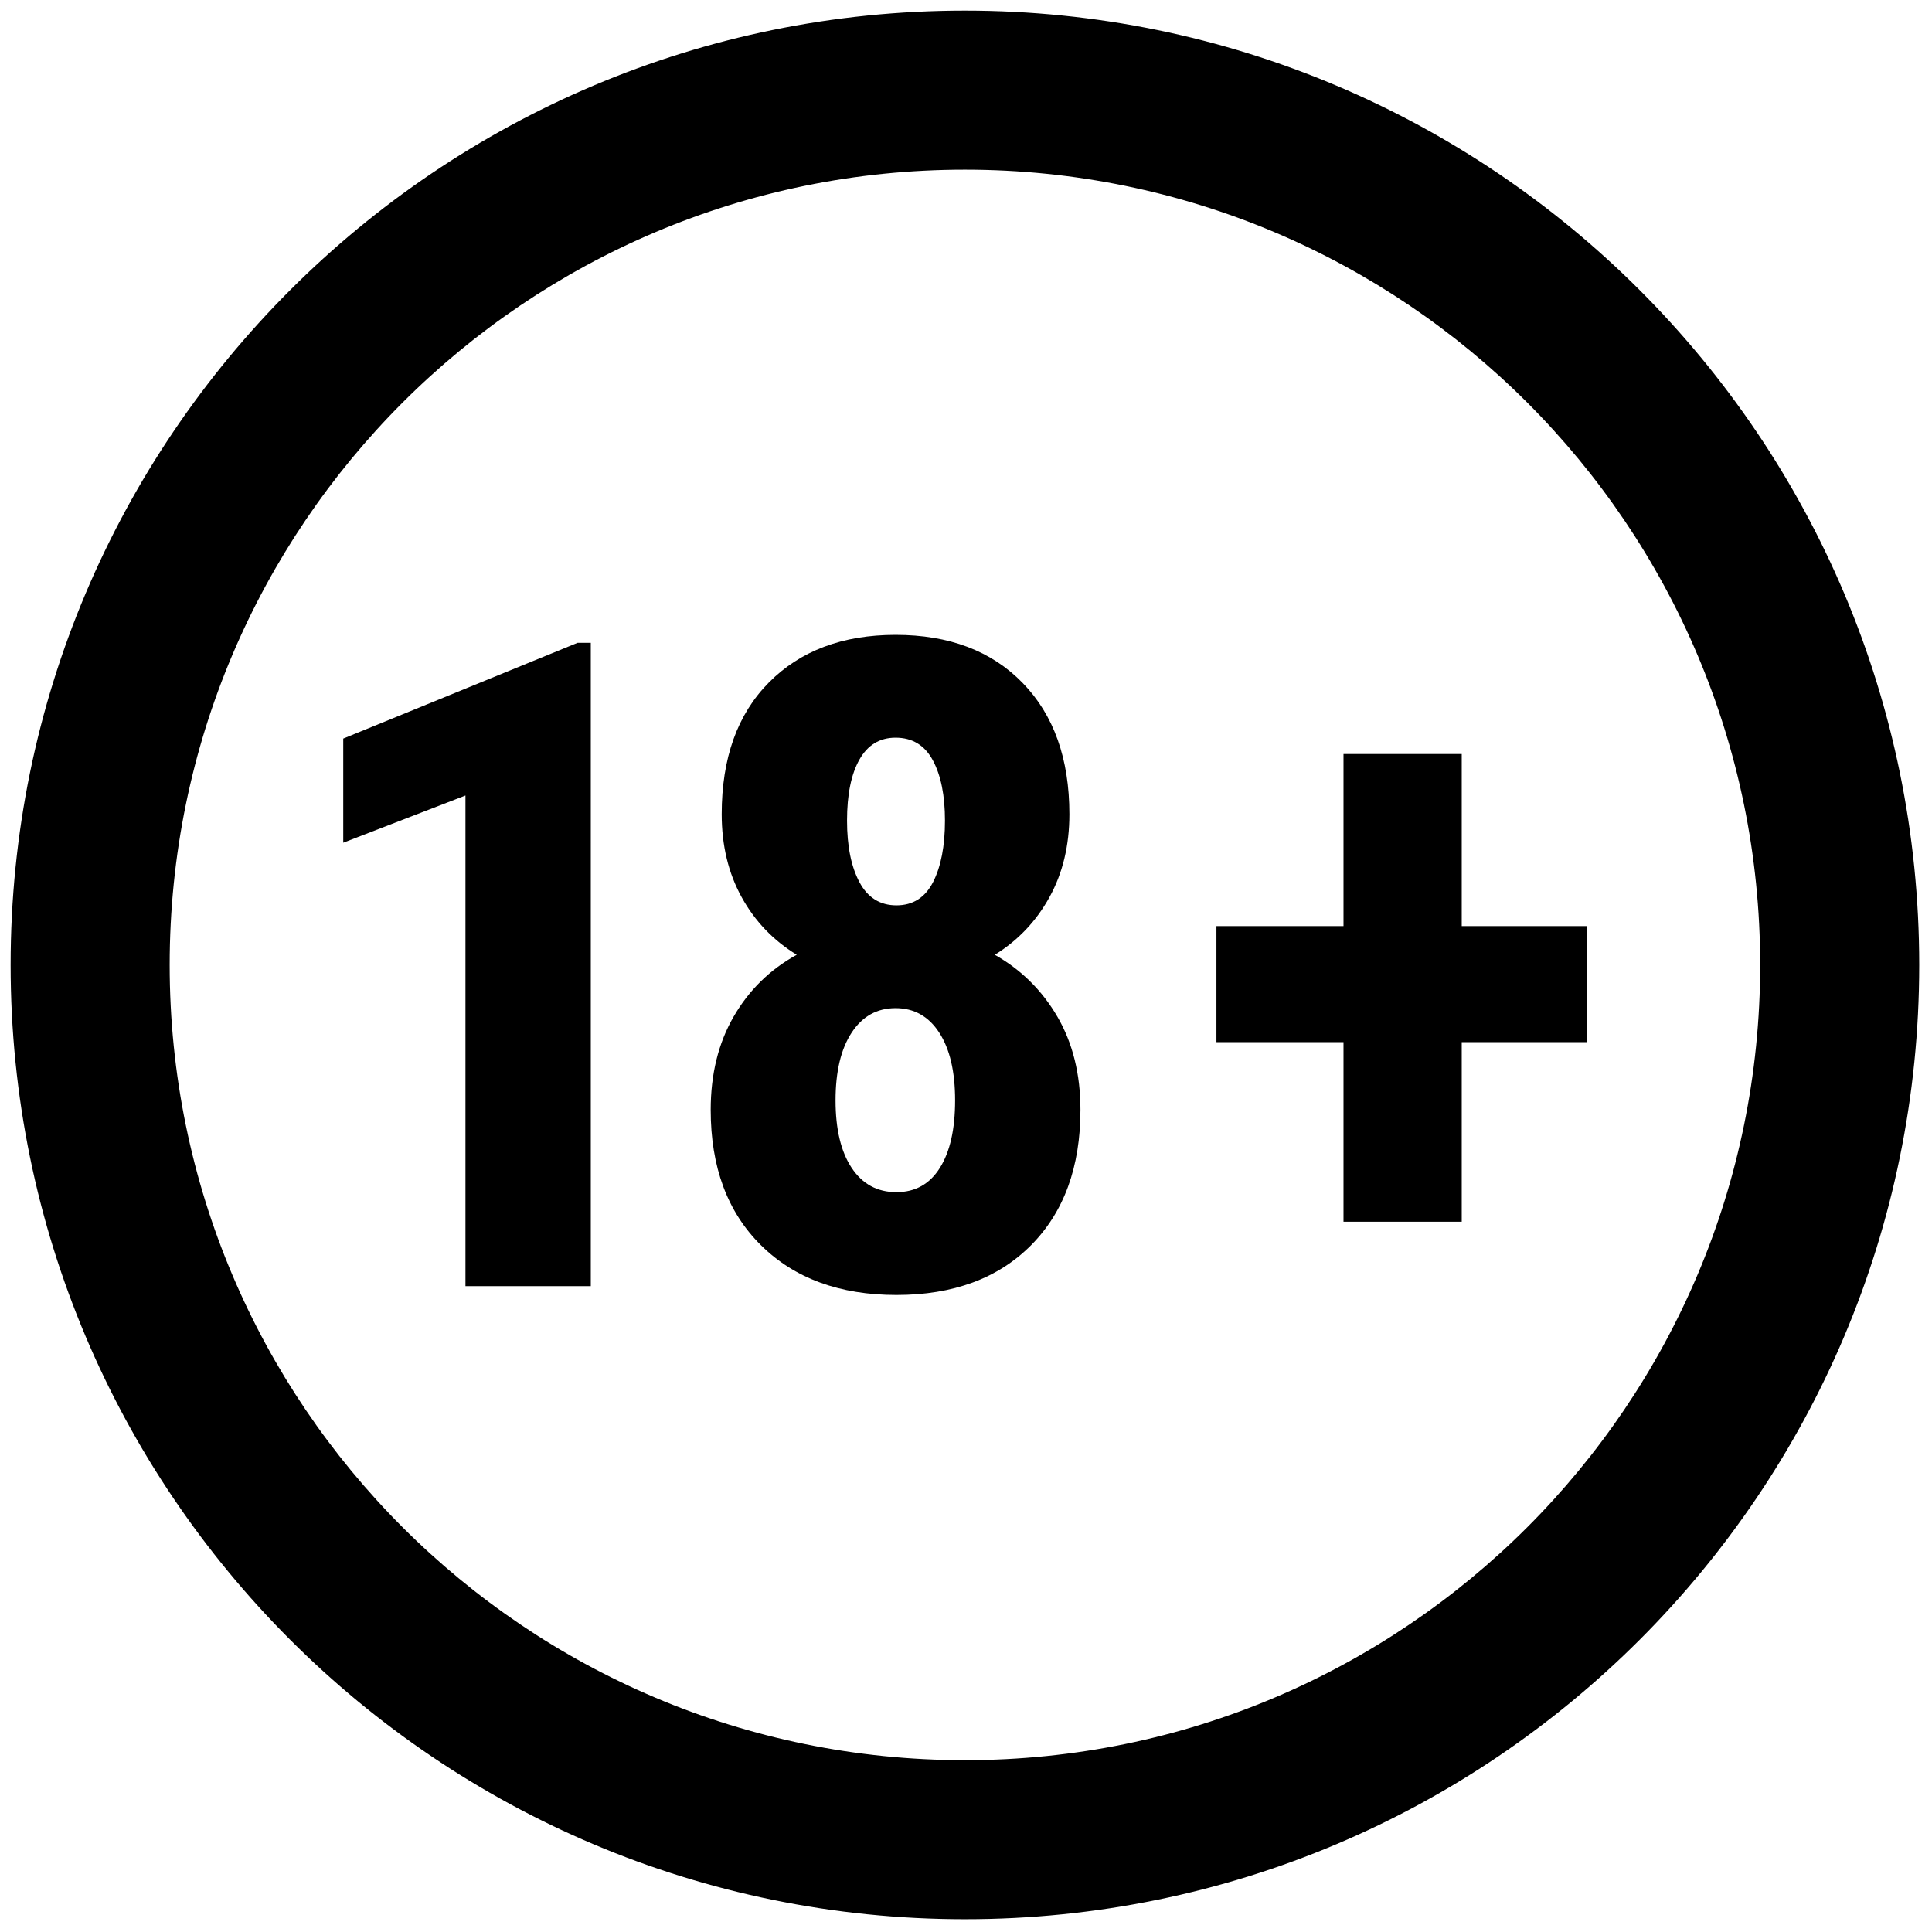 <svg xmlns="http://www.w3.org/2000/svg" xmlns:xlink="http://www.w3.org/1999/xlink" version="1.1" width="256"
  height="256" viewBox="0 0 256 256" xml:space="preserve">
  <g style="stroke: none; stroke-width: 0; stroke-dasharray: none; stroke-linecap: butt; stroke-linejoin: miter; stroke-miterlimit: 10; fill: none; fill-rule: nonzero; opacity: 1;"
    transform="translate(1.407 1.407) scale(2.81 2.81)">
    <path
      d="M 45 0 C 20.147 0 0 20.147 0 45 c 0 24.853 20.147 45 45 45 s 45 -20.147 45 -45 C 90 20.147 69.853 0 45 0 z M 45 82.5 C 24.289 82.5 7.5 65.711 7.5 45 S 24.289 7.5 45 7.5 S 82.5 24.289 82.5 45 S 65.711 82.5 45 82.5 z"
      style="stroke: none; stroke-width: 1; stroke-dasharray: none; stroke-linecap: butt; stroke-linejoin: miter; stroke-miterlimit: 10; fill: rgb(0,0,0); fill-rule: nonzero; opacity: 1;"
      transform=" matrix(1 0 0 1 0 0) " stroke-linecap="round" />
    <path d="M 27.357 60.147 h -5.909 V 37.011 l -5.763 2.226 v -4.91 l 11.048 -4.515 h 0.625 V 60.147 z"
      style="stroke: none; stroke-width: 1; stroke-dasharray: none; stroke-linecap: butt; stroke-linejoin: miter; stroke-miterlimit: 10; fill: rgb(0,0,0); fill-rule: nonzero; opacity: 1;"
      transform=" matrix(1 0 0 1 0 0) " stroke-linecap="round" />
    <path
      d="M 49.926 37.894 c 0 1.468 -0.311 2.77 -0.936 3.906 c -0.625 1.136 -1.484 2.043 -2.58 2.722 c 1.248 0.708 2.232 1.684 2.955 2.927 c 0.721 1.243 1.082 2.705 1.082 4.385 c 0 2.694 -0.777 4.822 -2.33 6.385 c -1.555 1.563 -3.67 2.344 -6.346 2.344 c -2.677 0 -4.806 -0.781 -6.387 -2.344 c -1.582 -1.563 -2.372 -3.69 -2.372 -6.385 c 0 -1.681 0.36 -3.146 1.082 -4.396 c 0.721 -1.25 1.713 -2.222 2.975 -2.917 c -1.11 -0.679 -1.977 -1.586 -2.601 -2.722 c -0.625 -1.136 -0.937 -2.438 -0.937 -3.906 c 0 -2.646 0.742 -4.717 2.227 -6.213 c 1.484 -1.496 3.475 -2.244 5.971 -2.244 c 2.524 0 4.521 0.755 5.991 2.265 S 49.926 35.276 49.926 37.894 z M 41.771 55.715 c 0.887 0 1.571 -0.382 2.049 -1.146 c 0.479 -0.763 0.717 -1.823 0.717 -3.183 c 0 -1.357 -0.248 -2.422 -0.748 -3.193 c -0.5 -0.77 -1.186 -1.155 -2.06 -1.155 s -1.564 0.385 -2.07 1.155 c -0.506 0.771 -0.759 1.835 -0.759 3.193 c 0 1.359 0.253 2.42 0.759 3.183 C 40.166 55.333 40.869 55.715 41.771 55.715 z M 44.059 38.196 c 0 -1.185 -0.189 -2.133 -0.572 -2.844 c -0.381 -0.711 -0.967 -1.067 -1.757 -1.067 c -0.749 0 -1.318 0.345 -1.706 1.035 c -0.389 0.69 -0.583 1.649 -0.583 2.876 c 0 1.199 0.194 2.165 0.583 2.897 c 0.388 0.732 0.971 1.098 1.748 1.098 c 0.776 0 1.352 -0.366 1.727 -1.098 C 43.871 40.361 44.059 39.396 44.059 38.196 z"
      style="stroke: none; stroke-width: 1; stroke-dasharray: none; stroke-linecap: butt; stroke-linejoin: miter; stroke-miterlimit: 10; fill: rgb(0,0,0); fill-rule: nonzero; opacity: 1;"
      transform=" matrix(1 0 0 1 0 0) " stroke-linecap="round" />
    <path
      d="M 68.427 43.169 h 5.889 v 5.472 h -5.889 v 8.468 h -5.575 v -8.468 H 56.86 v -5.472 h 5.992 v -8.114 h 5.575 V 43.169 z"
      style="stroke: none; stroke-width: 1; stroke-dasharray: none; stroke-linecap: butt; stroke-linejoin: miter; stroke-miterlimit: 10; fill: rgb(0,0,0); fill-rule: nonzero; opacity: 1;"
      transform=" matrix(1 0 0 1 0 0) " stroke-linecap="round" />
  </g>
</svg>
